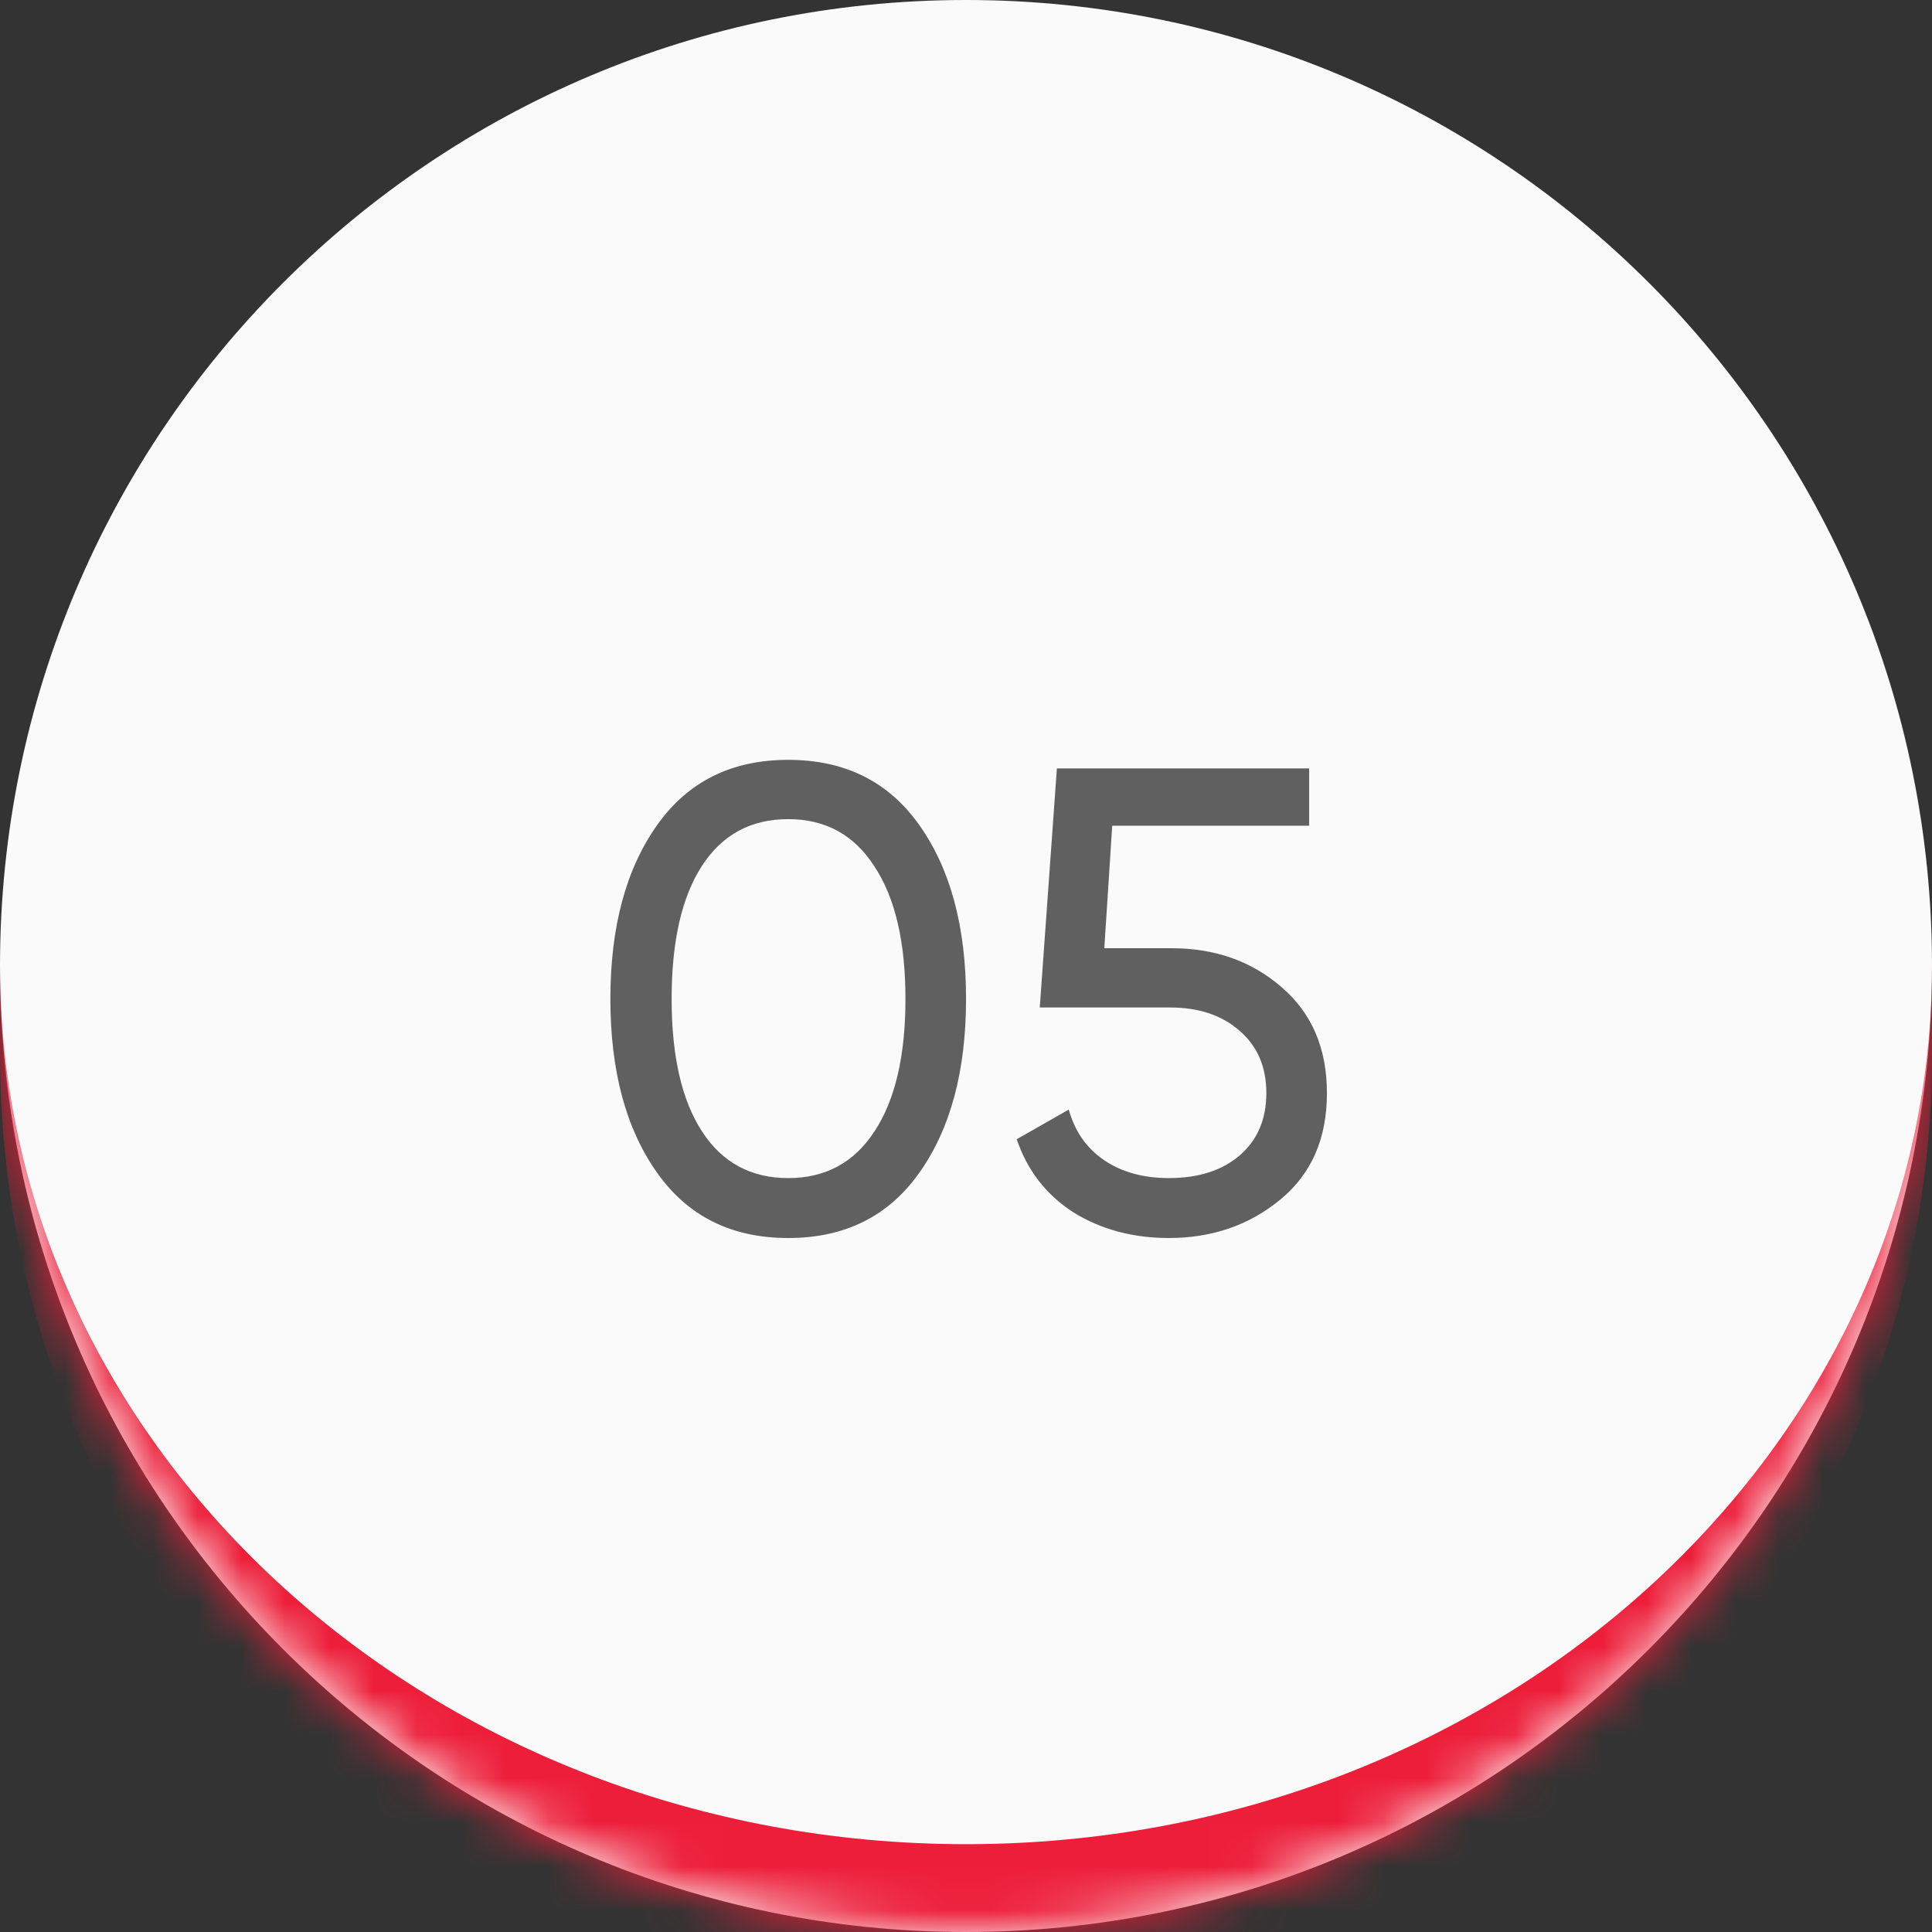<svg width="44" height="44" viewBox="0 0 44 44" fill="none" xmlns="http://www.w3.org/2000/svg">
<rect x="0" y="0" width="44" height="44" fill="#333333" stroke="none"/>
<mask id="path-1-inside-1_1_3842" fill="white">
<path d="M0 22C0 9.85 9.85 0 22 0C34.15 0 44 9.85 44 22C44 34.15 34.15 44 22 44C9.85 44 0 34.15 0 22Z"/>
</mask>
<path d="M0 22C0 9.85 9.85 0 22 0C34.15 0 44 9.85 44 22C44 34.15 34.15 44 22 44C9.85 44 0 34.15 0 22Z" fill="#FAFAFA"/>
<path d="M0 0H44H0ZM44 24C44 36.15 34.15 46 22 46C9.85 46 0 36.15 0 24V22C0 33.046 9.85 42 22 42C34.15 42 44 33.046 44 22V24ZM0 44V0V44ZM44 0V44V0Z" fill="#ED1E3A" mask="url(#path-1-inside-1_1_3842)"/>
<path d="M20.936 26.71C20.236 27.7 19.241 28.195 17.951 28.195C16.661 28.195 15.666 27.7 14.966 26.71C14.256 25.71 13.901 24.39 13.901 22.75C13.901 21.11 14.256 19.79 14.966 18.79C15.666 17.8 16.661 17.305 17.951 17.305C19.241 17.305 20.236 17.8 20.936 18.79C21.646 19.79 22.001 21.11 22.001 22.75C22.001 24.39 21.646 25.71 20.936 26.71ZM15.296 22.75C15.296 24.05 15.526 25.055 15.986 25.765C16.446 26.475 17.101 26.83 17.951 26.83C18.801 26.83 19.456 26.475 19.916 25.765C20.386 25.055 20.621 24.05 20.621 22.75C20.621 21.45 20.386 20.445 19.916 19.735C19.456 19.015 18.801 18.655 17.951 18.655C17.101 18.655 16.446 19.01 15.986 19.72C15.526 20.43 15.296 21.44 15.296 22.75ZM25.15 21.595H26.68C27.67 21.595 28.505 21.89 29.185 22.48C29.875 23.07 30.22 23.875 30.22 24.895C30.22 25.925 29.87 26.73 29.17 27.31C28.46 27.9 27.61 28.195 26.62 28.195C25.8 28.195 25.075 28 24.445 27.61C23.825 27.21 23.395 26.655 23.155 25.945L24.34 25.27C24.48 25.77 24.75 26.155 25.15 26.425C25.55 26.695 26.04 26.83 26.62 26.83C27.29 26.83 27.825 26.66 28.225 26.32C28.635 25.97 28.84 25.495 28.84 24.895C28.84 24.295 28.635 23.82 28.225 23.47C27.825 23.12 27.3 22.945 26.65 22.945H23.68L24.07 17.5H29.815V18.805H25.33L25.15 21.595Z" fill="#1E1E1E" fill-opacity="0.7"/>
</svg>
